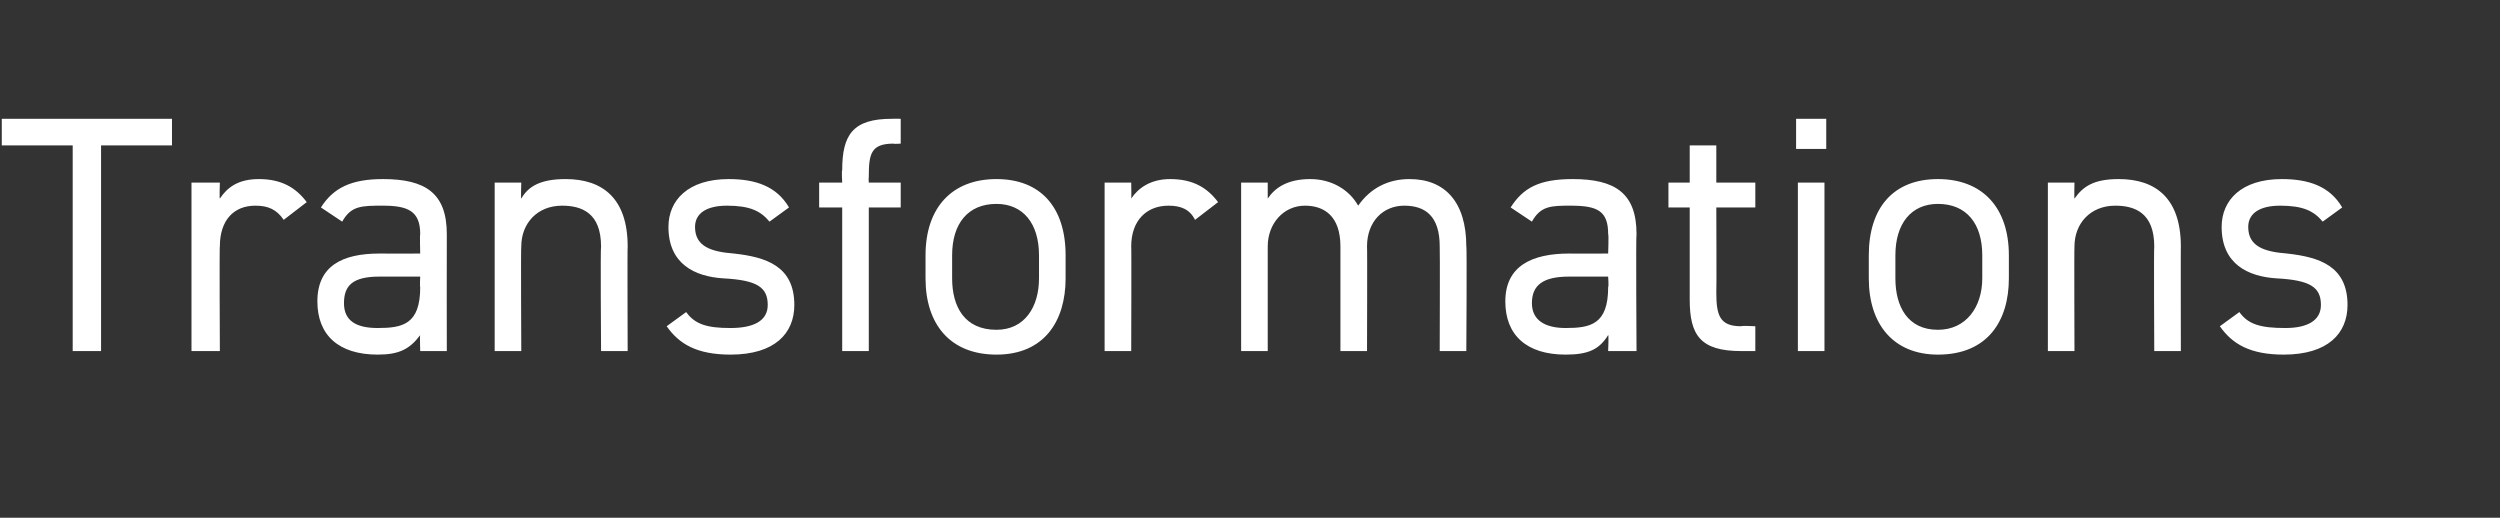 <?xml version="1.0" standalone="no"?><!DOCTYPE svg PUBLIC "-//W3C//DTD SVG 1.1//EN" "http://www.w3.org/Graphics/SVG/1.1/DTD/svg11.dtd"><svg xmlns="http://www.w3.org/2000/svg" version="1.1" width="141px" height="29.2px" viewBox="0 -5 141 29.2" style="top:-5px"><rect x="0" y="-5" width="141" height="29.2" fill="#333333" stroke="none"/>  <desc>Transformations</desc>  <defs/>  <g id="Polygon251176">    <path d="M 9.7 1.7 L 9.7 3.2 L 5.7 3.2 L 5.7 14.8 L 4.1 14.8 L 4.1 3.2 L 0.1 3.2 L 0.1 1.7 L 9.7 1.7 Z M 16 7.4 C 15.6 6.8 15.1 6.6 14.4 6.6 C 13.2 6.6 12.4 7.4 12.4 8.9 C 12.37 8.85 12.4 14.8 12.4 14.8 L 10.8 14.8 L 10.8 5.3 L 12.4 5.3 C 12.4 5.3 12.37 6.23 12.4 6.2 C 12.8 5.6 13.4 5.1 14.6 5.1 C 15.9 5.1 16.7 5.6 17.3 6.4 C 17.3 6.4 16 7.4 16 7.4 Z M 21.4 9.3 C 21.41 9.31 23.7 9.3 23.7 9.3 C 23.7 9.3 23.67 8.21 23.7 8.2 C 23.7 6.9 23 6.6 21.6 6.6 C 20.4 6.6 19.8 6.6 19.3 7.5 C 19.3 7.5 18.1 6.7 18.1 6.7 C 18.8 5.6 19.8 5.1 21.6 5.1 C 24 5.1 25.2 5.9 25.2 8.2 C 25.19 8.21 25.2 14.8 25.2 14.8 L 23.7 14.8 C 23.7 14.8 23.67 13.87 23.7 13.9 C 23.1 14.7 22.5 15 21.3 15 C 19.1 15 17.9 13.9 17.9 12 C 17.9 10 19.3 9.3 21.4 9.3 Z M 23.7 10.6 C 23.7 10.6 21.41 10.6 21.4 10.6 C 19.9 10.6 19.4 11.1 19.4 12.1 C 19.4 13.1 20.1 13.5 21.3 13.5 C 22.7 13.5 23.7 13.3 23.7 11.2 C 23.67 11.15 23.7 10.6 23.7 10.6 Z M 27.9 5.3 L 29.4 5.3 C 29.4 5.3 29.37 6.23 29.4 6.2 C 29.8 5.5 30.5 5.1 31.9 5.1 C 34 5.1 35.4 6.2 35.4 8.9 C 35.38 8.87 35.4 14.8 35.4 14.8 L 33.9 14.8 C 33.9 14.8 33.86 8.89 33.9 8.9 C 33.9 7 32.8 6.6 31.7 6.6 C 30.3 6.6 29.4 7.6 29.4 8.9 C 29.37 8.87 29.4 14.8 29.4 14.8 L 27.9 14.8 L 27.9 5.3 Z M 43.4 7.5 C 42.9 6.9 42.3 6.6 41 6.6 C 39.9 6.6 39.2 7 39.2 7.8 C 39.2 8.9 40.1 9.2 41.4 9.3 C 43.2 9.5 44.8 10 44.8 12.2 C 44.8 13.8 43.7 15 41.2 15 C 39.3 15 38.3 14.4 37.6 13.4 C 37.6 13.4 38.7 12.6 38.7 12.6 C 39.2 13.3 39.9 13.5 41.2 13.5 C 42.5 13.5 43.3 13.1 43.3 12.2 C 43.3 11.2 42.7 10.8 40.8 10.7 C 39.2 10.6 37.7 9.9 37.7 7.8 C 37.7 6.3 38.8 5.1 41.1 5.1 C 42.6 5.1 43.8 5.5 44.5 6.7 C 44.5 6.7 43.4 7.5 43.4 7.5 Z M 47.5 5.3 C 47.5 5.3 47.46 4.62 47.5 4.6 C 47.5 2.6 48.1 1.7 50.3 1.7 C 50.35 1.69 50.8 1.7 50.8 1.7 L 50.8 3.1 C 50.8 3.1 50.41 3.13 50.4 3.1 C 49.1 3.1 49 3.7 49 5 C 48.98 5 49 5.3 49 5.3 L 50.8 5.3 L 50.8 6.7 L 49 6.7 L 49 14.8 L 47.5 14.8 L 47.5 6.7 L 46.2 6.7 L 46.2 5.3 L 47.5 5.3 Z M 60.1 10.7 C 60.1 13.1 58.9 15 56.2 15 C 53.6 15 52.2 13.3 52.2 10.7 C 52.2 10.7 52.2 9.4 52.2 9.4 C 52.2 6.7 53.7 5.1 56.2 5.1 C 58.7 5.1 60.1 6.7 60.1 9.4 C 60.1 9.4 60.1 10.7 60.1 10.7 Z M 58.6 10.7 C 58.6 10.7 58.6 9.4 58.6 9.4 C 58.6 7.6 57.7 6.5 56.2 6.5 C 54.6 6.5 53.7 7.6 53.7 9.4 C 53.7 9.4 53.7 10.7 53.7 10.7 C 53.7 12.3 54.4 13.6 56.2 13.6 C 57.8 13.6 58.6 12.3 58.6 10.7 Z M 67.4 7.4 C 67.1 6.8 66.6 6.6 65.9 6.6 C 64.7 6.6 63.8 7.4 63.8 8.9 C 63.82 8.85 63.8 14.8 63.8 14.8 L 62.3 14.8 L 62.3 5.3 L 63.8 5.3 C 63.8 5.3 63.82 6.23 63.8 6.2 C 64.2 5.6 64.9 5.1 66 5.1 C 67.3 5.1 68.1 5.6 68.7 6.4 C 68.7 6.4 67.4 7.4 67.4 7.4 Z M 70 5.3 L 71.5 5.3 C 71.5 5.3 71.5 6.23 71.5 6.2 C 71.9 5.6 72.6 5.1 73.9 5.1 C 75.1 5.1 76.1 5.7 76.6 6.6 C 77.3 5.6 78.3 5.1 79.5 5.1 C 81.5 5.1 82.7 6.4 82.7 8.9 C 82.74 8.87 82.7 14.8 82.7 14.8 L 81.2 14.8 C 81.2 14.8 81.22 8.89 81.2 8.9 C 81.2 7.2 80.4 6.6 79.2 6.6 C 78 6.6 77.1 7.5 77.1 8.9 C 77.12 8.87 77.1 14.8 77.1 14.8 L 75.6 14.8 C 75.6 14.8 75.6 8.89 75.6 8.9 C 75.6 7.2 74.7 6.6 73.6 6.6 C 72.4 6.6 71.5 7.6 71.5 8.9 C 71.5 8.87 71.5 14.8 71.5 14.8 L 70 14.8 L 70 5.3 Z M 88.5 9.3 C 88.48 9.31 90.7 9.3 90.7 9.3 C 90.7 9.3 90.74 8.21 90.7 8.2 C 90.7 6.9 90.1 6.6 88.6 6.6 C 87.5 6.6 86.9 6.6 86.4 7.5 C 86.4 7.5 85.2 6.7 85.2 6.7 C 85.9 5.6 86.8 5.1 88.7 5.1 C 91.1 5.1 92.3 5.9 92.3 8.2 C 92.26 8.21 92.3 14.8 92.3 14.8 L 90.7 14.8 C 90.7 14.8 90.74 13.87 90.7 13.9 C 90.2 14.7 89.6 15 88.3 15 C 86.1 15 84.9 13.9 84.9 12 C 84.9 10 86.4 9.3 88.5 9.3 Z M 90.7 10.6 C 90.7 10.6 88.48 10.6 88.5 10.6 C 87 10.6 86.4 11.1 86.4 12.1 C 86.4 13.1 87.2 13.5 88.3 13.5 C 89.7 13.5 90.7 13.3 90.7 11.2 C 90.74 11.15 90.7 10.6 90.7 10.6 Z M 94.1 5.3 L 95.3 5.3 L 95.3 3.2 L 96.8 3.2 L 96.8 5.3 L 99 5.3 L 99 6.7 L 96.8 6.7 C 96.8 6.7 96.82 11.49 96.8 11.5 C 96.8 12.8 97 13.4 98.2 13.4 C 98.25 13.36 99 13.4 99 13.4 L 99 14.8 C 99 14.8 98.19 14.8 98.2 14.8 C 95.9 14.8 95.3 13.9 95.3 11.9 C 95.3 11.87 95.3 6.7 95.3 6.7 L 94.1 6.7 L 94.1 5.3 Z M 101.4 5.3 L 102.9 5.3 L 102.9 14.8 L 101.4 14.8 L 101.4 5.3 Z M 101.3 1.7 L 103 1.7 L 103 3.4 L 101.3 3.4 L 101.3 1.7 Z M 113.3 10.7 C 113.3 13.1 112.1 15 109.3 15 C 106.8 15 105.4 13.3 105.4 10.7 C 105.4 10.7 105.4 9.4 105.4 9.4 C 105.4 6.7 106.8 5.1 109.3 5.1 C 111.8 5.1 113.3 6.7 113.3 9.4 C 113.3 9.4 113.3 10.7 113.3 10.7 Z M 111.8 10.7 C 111.8 10.7 111.8 9.4 111.8 9.4 C 111.8 7.6 110.9 6.5 109.3 6.5 C 107.8 6.5 106.9 7.6 106.9 9.4 C 106.9 9.4 106.9 10.7 106.9 10.7 C 106.9 12.3 107.6 13.6 109.3 13.6 C 110.9 13.6 111.8 12.3 111.8 10.7 Z M 115.5 5.3 L 117 5.3 C 117 5.3 116.98 6.23 117 6.2 C 117.5 5.5 118.1 5.1 119.5 5.1 C 121.6 5.1 123 6.2 123 8.9 C 122.99 8.87 123 14.8 123 14.8 L 121.5 14.8 C 121.5 14.8 121.47 8.89 121.5 8.9 C 121.5 7 120.4 6.6 119.3 6.6 C 117.9 6.6 117 7.6 117 8.9 C 116.98 8.87 117 14.8 117 14.8 L 115.5 14.8 L 115.5 5.3 Z M 131 7.5 C 130.5 6.9 129.9 6.6 128.6 6.6 C 127.5 6.6 126.8 7 126.8 7.8 C 126.8 8.9 127.7 9.2 129 9.3 C 130.8 9.5 132.4 10 132.4 12.2 C 132.4 13.8 131.3 15 128.8 15 C 126.9 15 125.9 14.4 125.2 13.4 C 125.2 13.4 126.3 12.6 126.3 12.6 C 126.8 13.3 127.5 13.5 128.9 13.5 C 130.1 13.5 130.9 13.1 130.9 12.2 C 130.9 11.2 130.3 10.8 128.4 10.7 C 126.8 10.6 125.3 9.9 125.3 7.8 C 125.3 6.3 126.4 5.1 128.7 5.1 C 130.2 5.1 131.4 5.5 132.1 6.7 C 132.1 6.7 131 7.5 131 7.5 Z " stroke="none" fill="#fff"/>  </g></svg>